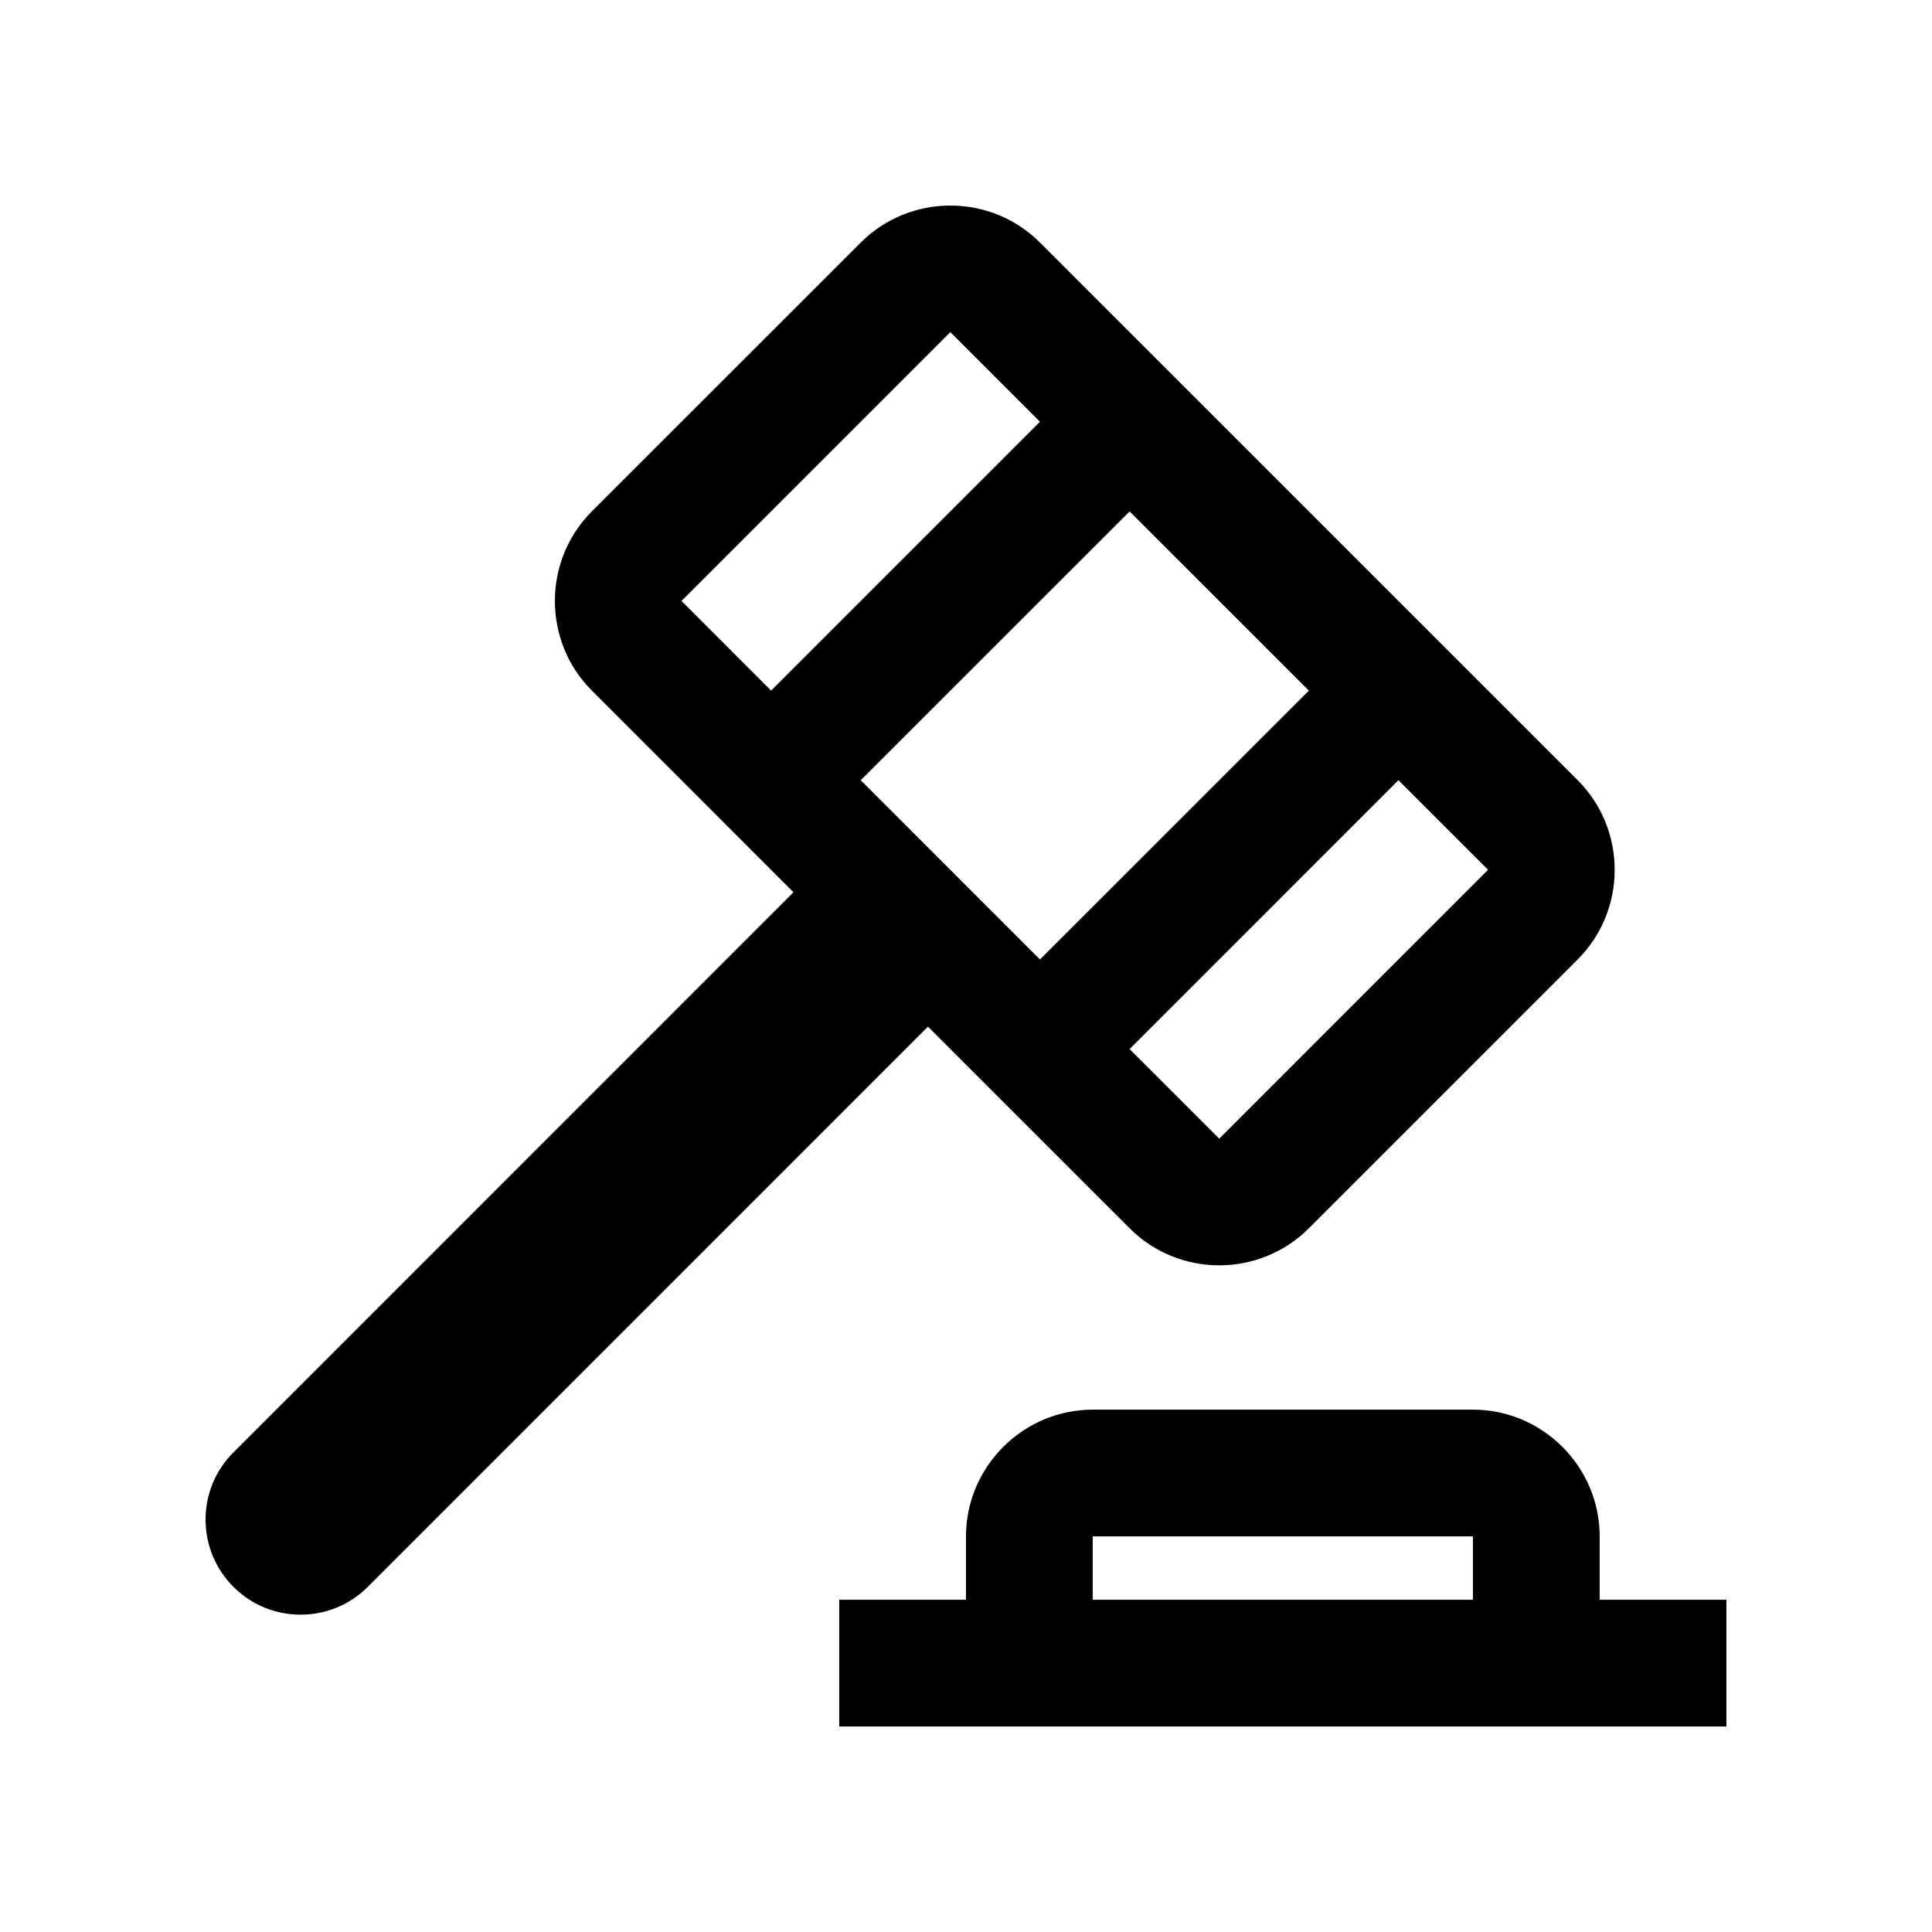 <?xml version="1.0" encoding="UTF-8"?>
<!-- Uploaded to: SVG Repo, www.svgrepo.com, Generator: SVG Repo Mixer Tools -->
<svg fill="#000000" width="800px" height="800px" version="1.1" viewBox="144 144 512 512" xmlns="http://www.w3.org/2000/svg">
 <g>
  <path d="m562.1 350.76-142.5-142.48c-13.055-13.07-34.441-13.07-47.492 0l-71.262 71.238c-13.059 13.055-13.059 34.441 0 47.492l53.43 53.445-148.42 148.45c-9.84 9.809-9.84 25.781 0 35.621 9.824 9.84 25.781 9.84 35.621 0l148.44-148.45 53.445 53.43c13.059 13.09 34.426 13.09 47.5 0l71.242-71.242c13.07-13.062 13.07-34.449 0-47.5zm-166.25-118.74 23.746 23.75-71.246 71.242-23.746-23.75zm-23.75 118.74 71.258-71.223 47.5 47.48-71.262 71.25zm95.004 95-23.75-23.746 71.242-71.258 23.75 23.746z"/>
  <path d="m567.93 567.95v-16.797c0-18.465-15.121-33.582-33.582-33.582h-100.76c-18.469 0-33.59 15.121-33.59 33.582v16.797h-33.59v33.582h235.11v-33.582zm-134.35-16.801h100.76v16.797h-100.76z"/>
 </g>
</svg>